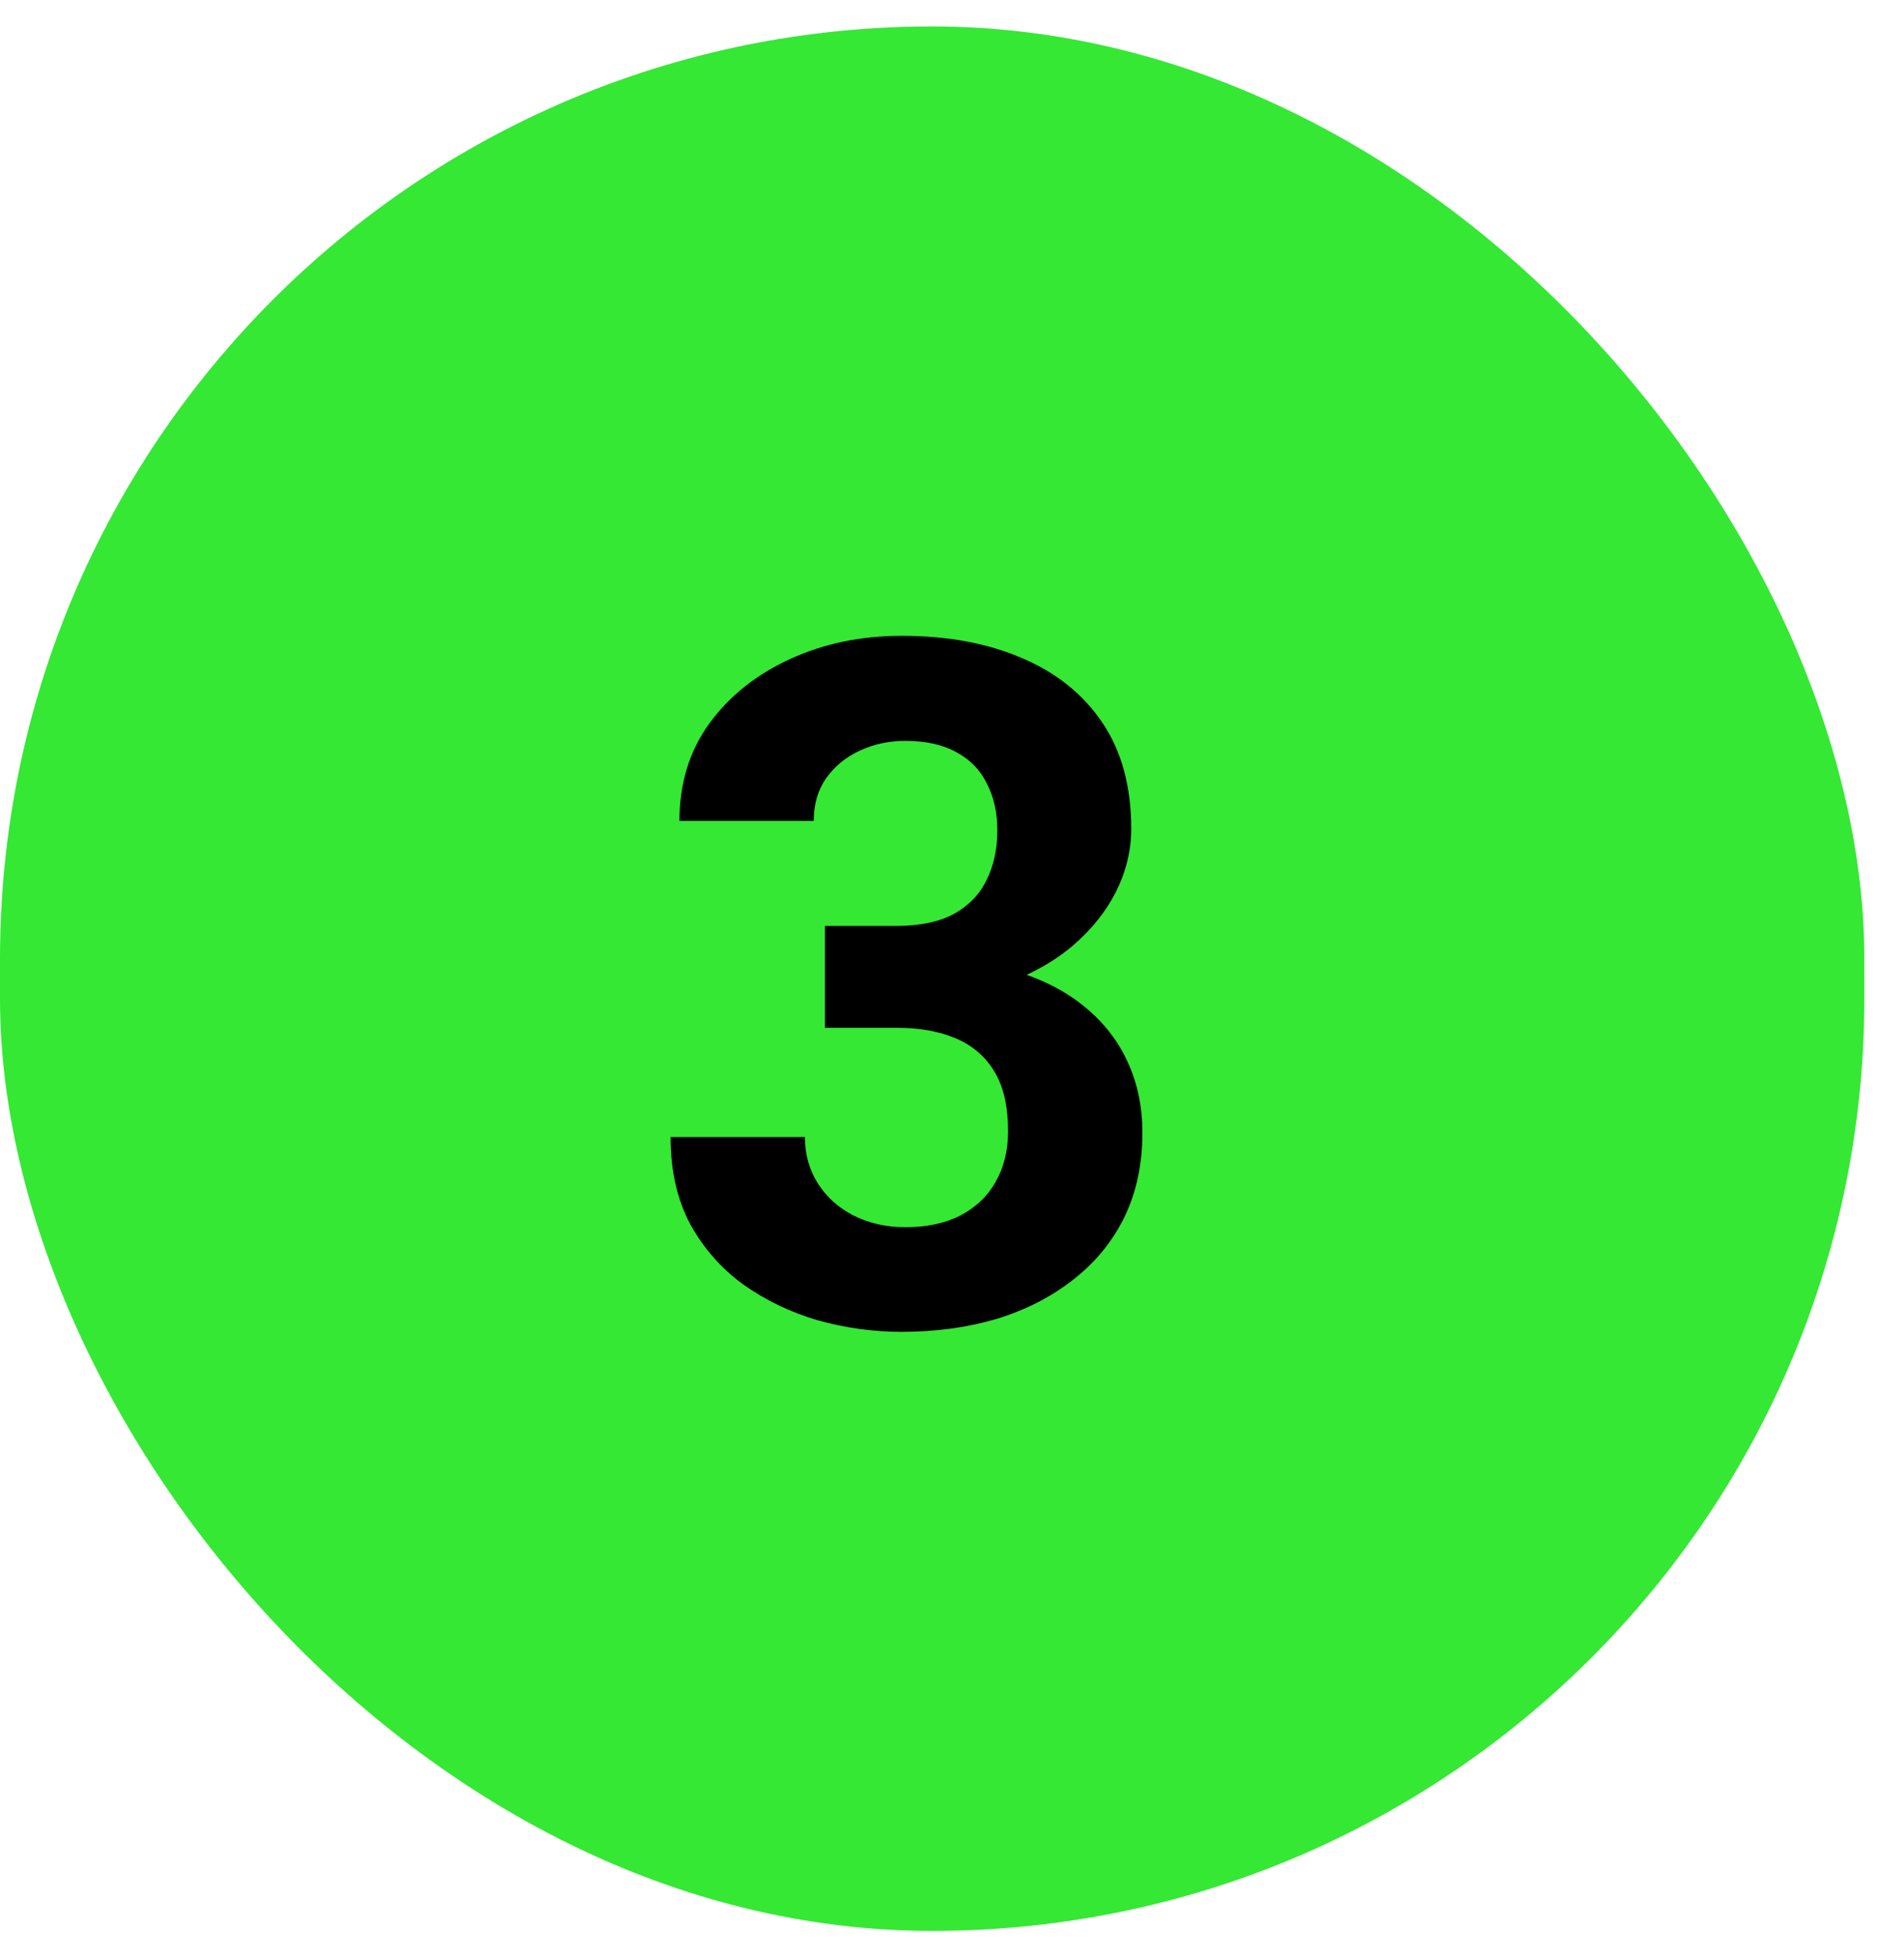 <svg width="36" height="37" viewBox="0 0 36 37" fill="none" xmlns="http://www.w3.org/2000/svg">
<rect y="0.5" width="35.25" height="36" rx="17.625" fill="#34E834"/>
<path d="M15.597 17.503H16.95C17.384 17.503 17.741 17.43 18.023 17.283C18.304 17.131 18.512 16.92 18.646 16.65C18.787 16.375 18.857 16.056 18.857 15.692C18.857 15.364 18.793 15.074 18.664 14.822C18.541 14.565 18.351 14.365 18.093 14.225C17.835 14.078 17.51 14.005 17.117 14.005C16.807 14.005 16.52 14.066 16.256 14.19C15.992 14.312 15.781 14.485 15.623 14.708C15.465 14.931 15.386 15.2 15.386 15.517H12.846C12.846 14.813 13.033 14.201 13.408 13.68C13.789 13.158 14.299 12.751 14.938 12.458C15.576 12.165 16.279 12.019 17.047 12.019C17.914 12.019 18.673 12.159 19.323 12.44C19.974 12.716 20.48 13.123 20.844 13.662C21.207 14.201 21.389 14.869 21.389 15.666C21.389 16.07 21.295 16.463 21.107 16.844C20.92 17.219 20.65 17.559 20.299 17.863C19.953 18.162 19.531 18.402 19.033 18.584C18.535 18.76 17.976 18.848 17.355 18.848H15.597V17.503ZM15.597 19.428V18.118H17.355C18.052 18.118 18.664 18.197 19.191 18.355C19.719 18.514 20.161 18.742 20.519 19.041C20.876 19.334 21.145 19.683 21.327 20.087C21.509 20.485 21.6 20.928 21.6 21.414C21.6 22.012 21.485 22.545 21.257 23.014C21.028 23.477 20.706 23.869 20.29 24.191C19.88 24.514 19.399 24.76 18.849 24.93C18.298 25.094 17.697 25.176 17.047 25.176C16.508 25.176 15.977 25.102 15.456 24.956C14.94 24.804 14.472 24.578 14.05 24.279C13.634 23.975 13.3 23.594 13.048 23.137C12.802 22.674 12.679 22.126 12.679 21.493H15.219C15.219 21.821 15.301 22.114 15.465 22.372C15.629 22.63 15.854 22.832 16.142 22.979C16.435 23.125 16.76 23.198 17.117 23.198C17.521 23.198 17.867 23.125 18.154 22.979C18.447 22.826 18.67 22.615 18.822 22.346C18.98 22.07 19.06 21.751 19.06 21.388C19.06 20.919 18.975 20.544 18.805 20.263C18.635 19.976 18.392 19.765 18.075 19.63C17.759 19.495 17.384 19.428 16.95 19.428H15.597Z" fill="black"/>
</svg>
